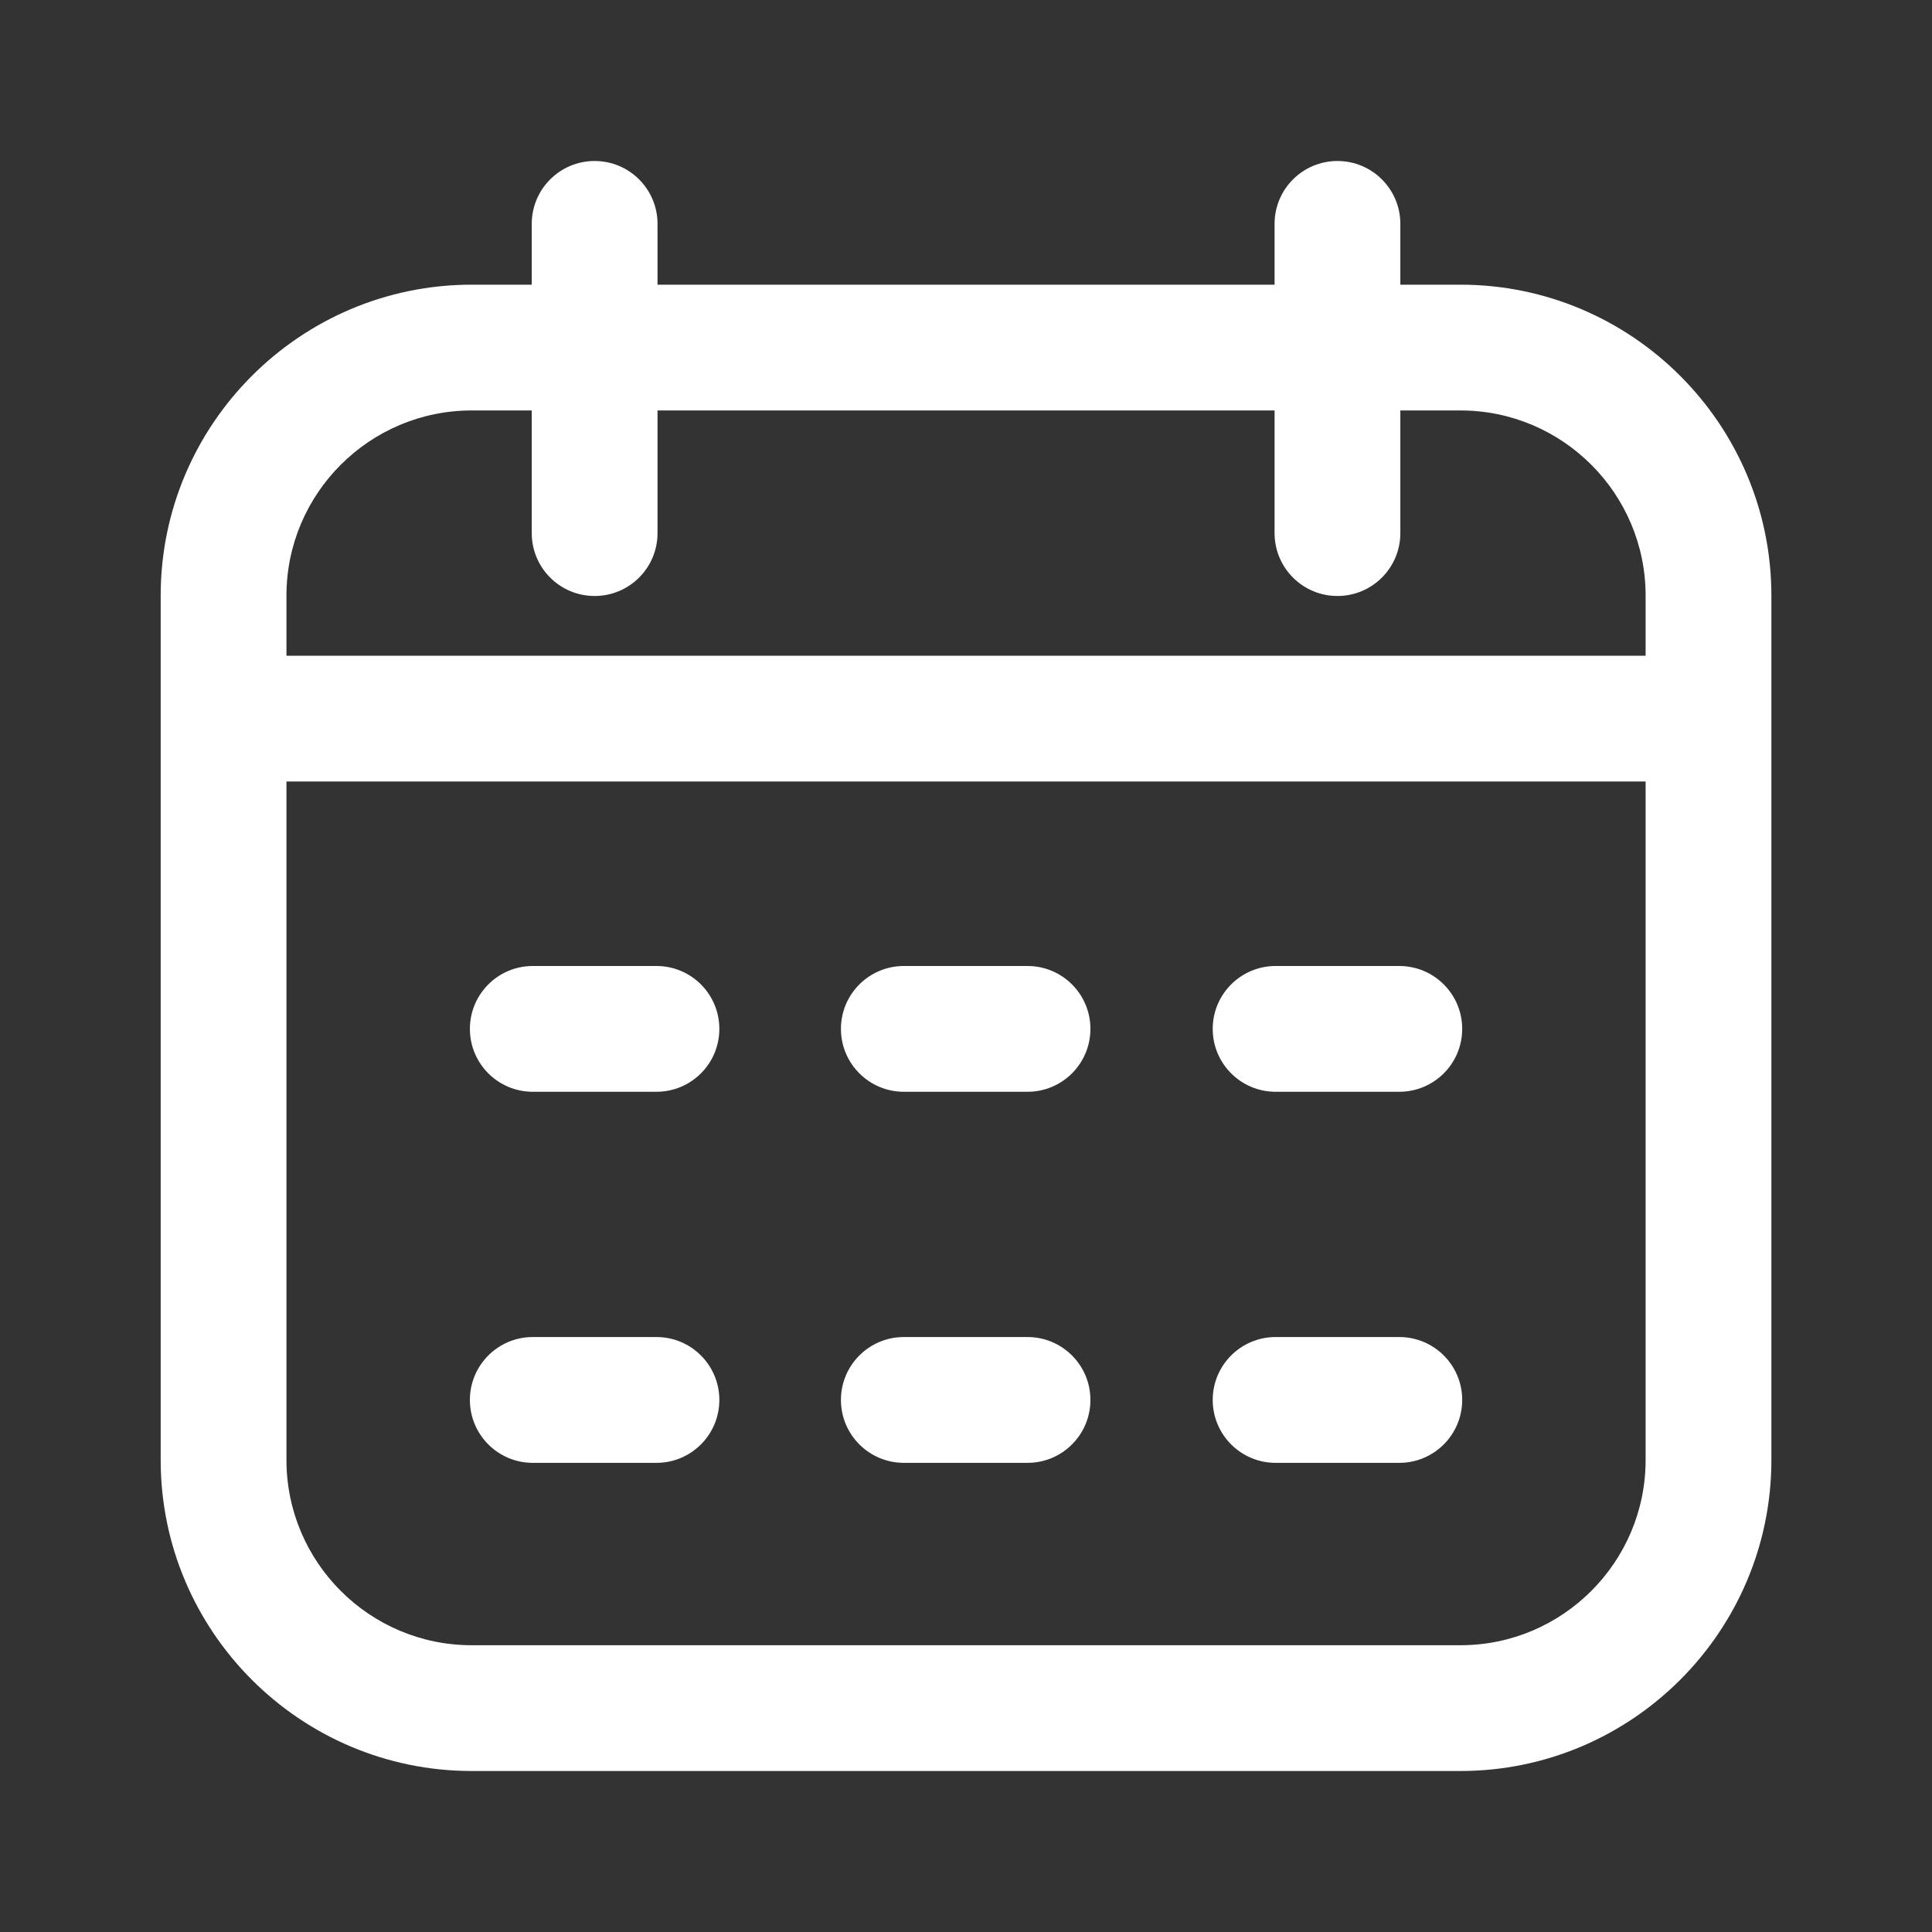 <svg width="60" height="60" viewBox="0 0 60 60" fill="none" xmlns="http://www.w3.org/2000/svg">
<rect x="0" y="0" width="60" height="60" fill="#333333" stroke="none"/>
<path d="M45.355 8.841H43.489V6.953C43.489 5.874 42.614 5 41.536 5C40.457 5 39.583 5.874 39.583 6.953V8.841H20.42V6.953C20.42 5.874 19.546 5 18.467 5C17.388 5 16.514 5.874 16.514 6.953V8.841H14.648C9.323 8.841 4.99 13.174 4.99 18.499V45.342C4.99 50.667 9.323 55 14.648 55H45.355C50.68 55 55.012 50.667 55.012 45.342V18.499C55.012 13.174 50.68 8.841 45.355 8.841ZM14.648 12.747H16.514V16.556C16.514 17.635 17.388 18.509 18.467 18.509C19.546 18.509 20.42 17.635 20.42 16.556V12.747H39.583V16.556C39.583 17.635 40.457 18.509 41.536 18.509C42.614 18.509 43.489 17.635 43.489 16.556V12.747H45.355C48.526 12.747 51.106 15.327 51.106 18.499V20.364H8.896V18.499C8.896 15.327 11.476 12.747 14.648 12.747ZM45.355 51.094H14.648C11.476 51.094 8.896 48.514 8.896 45.342V24.271H51.106V45.342C51.106 48.514 48.526 51.094 45.355 51.094ZM22.34 31.953C22.34 33.032 21.466 33.906 20.387 33.906H16.546C15.467 33.906 14.593 33.032 14.593 31.953C14.593 30.874 15.467 30 16.546 30H20.387C21.466 30 22.34 30.874 22.34 31.953ZM45.41 31.953C45.41 33.032 44.535 33.906 43.456 33.906H39.615C38.537 33.906 37.662 33.032 37.662 31.953C37.662 30.874 38.537 30 39.615 30H43.456C44.535 30 45.41 30.874 45.41 31.953ZM33.864 31.953C33.864 33.032 32.989 33.906 31.911 33.906H28.07C26.991 33.906 26.116 33.032 26.116 31.953C26.116 30.874 26.991 30 28.07 30H31.911C32.989 30 33.864 30.874 33.864 31.953ZM22.34 43.476C22.34 44.555 21.466 45.43 20.387 45.43H16.546C15.467 45.43 14.593 44.555 14.593 43.476C14.593 42.398 15.467 41.523 16.546 41.523H20.387C21.466 41.523 22.34 42.398 22.34 43.476ZM45.41 43.476C45.41 44.555 44.535 45.43 43.456 45.43H39.615C38.537 45.43 37.662 44.555 37.662 43.476C37.662 42.398 38.537 41.523 39.615 41.523H43.456C44.535 41.523 45.41 42.398 45.41 43.476ZM33.864 43.476C33.864 44.555 32.989 45.43 31.911 45.43H28.07C26.991 45.43 26.116 44.555 26.116 43.476C26.116 42.398 26.991 41.523 28.07 41.523H31.911C32.989 41.523 33.864 42.398 33.864 43.476Z" fill="white"/>
</svg>
